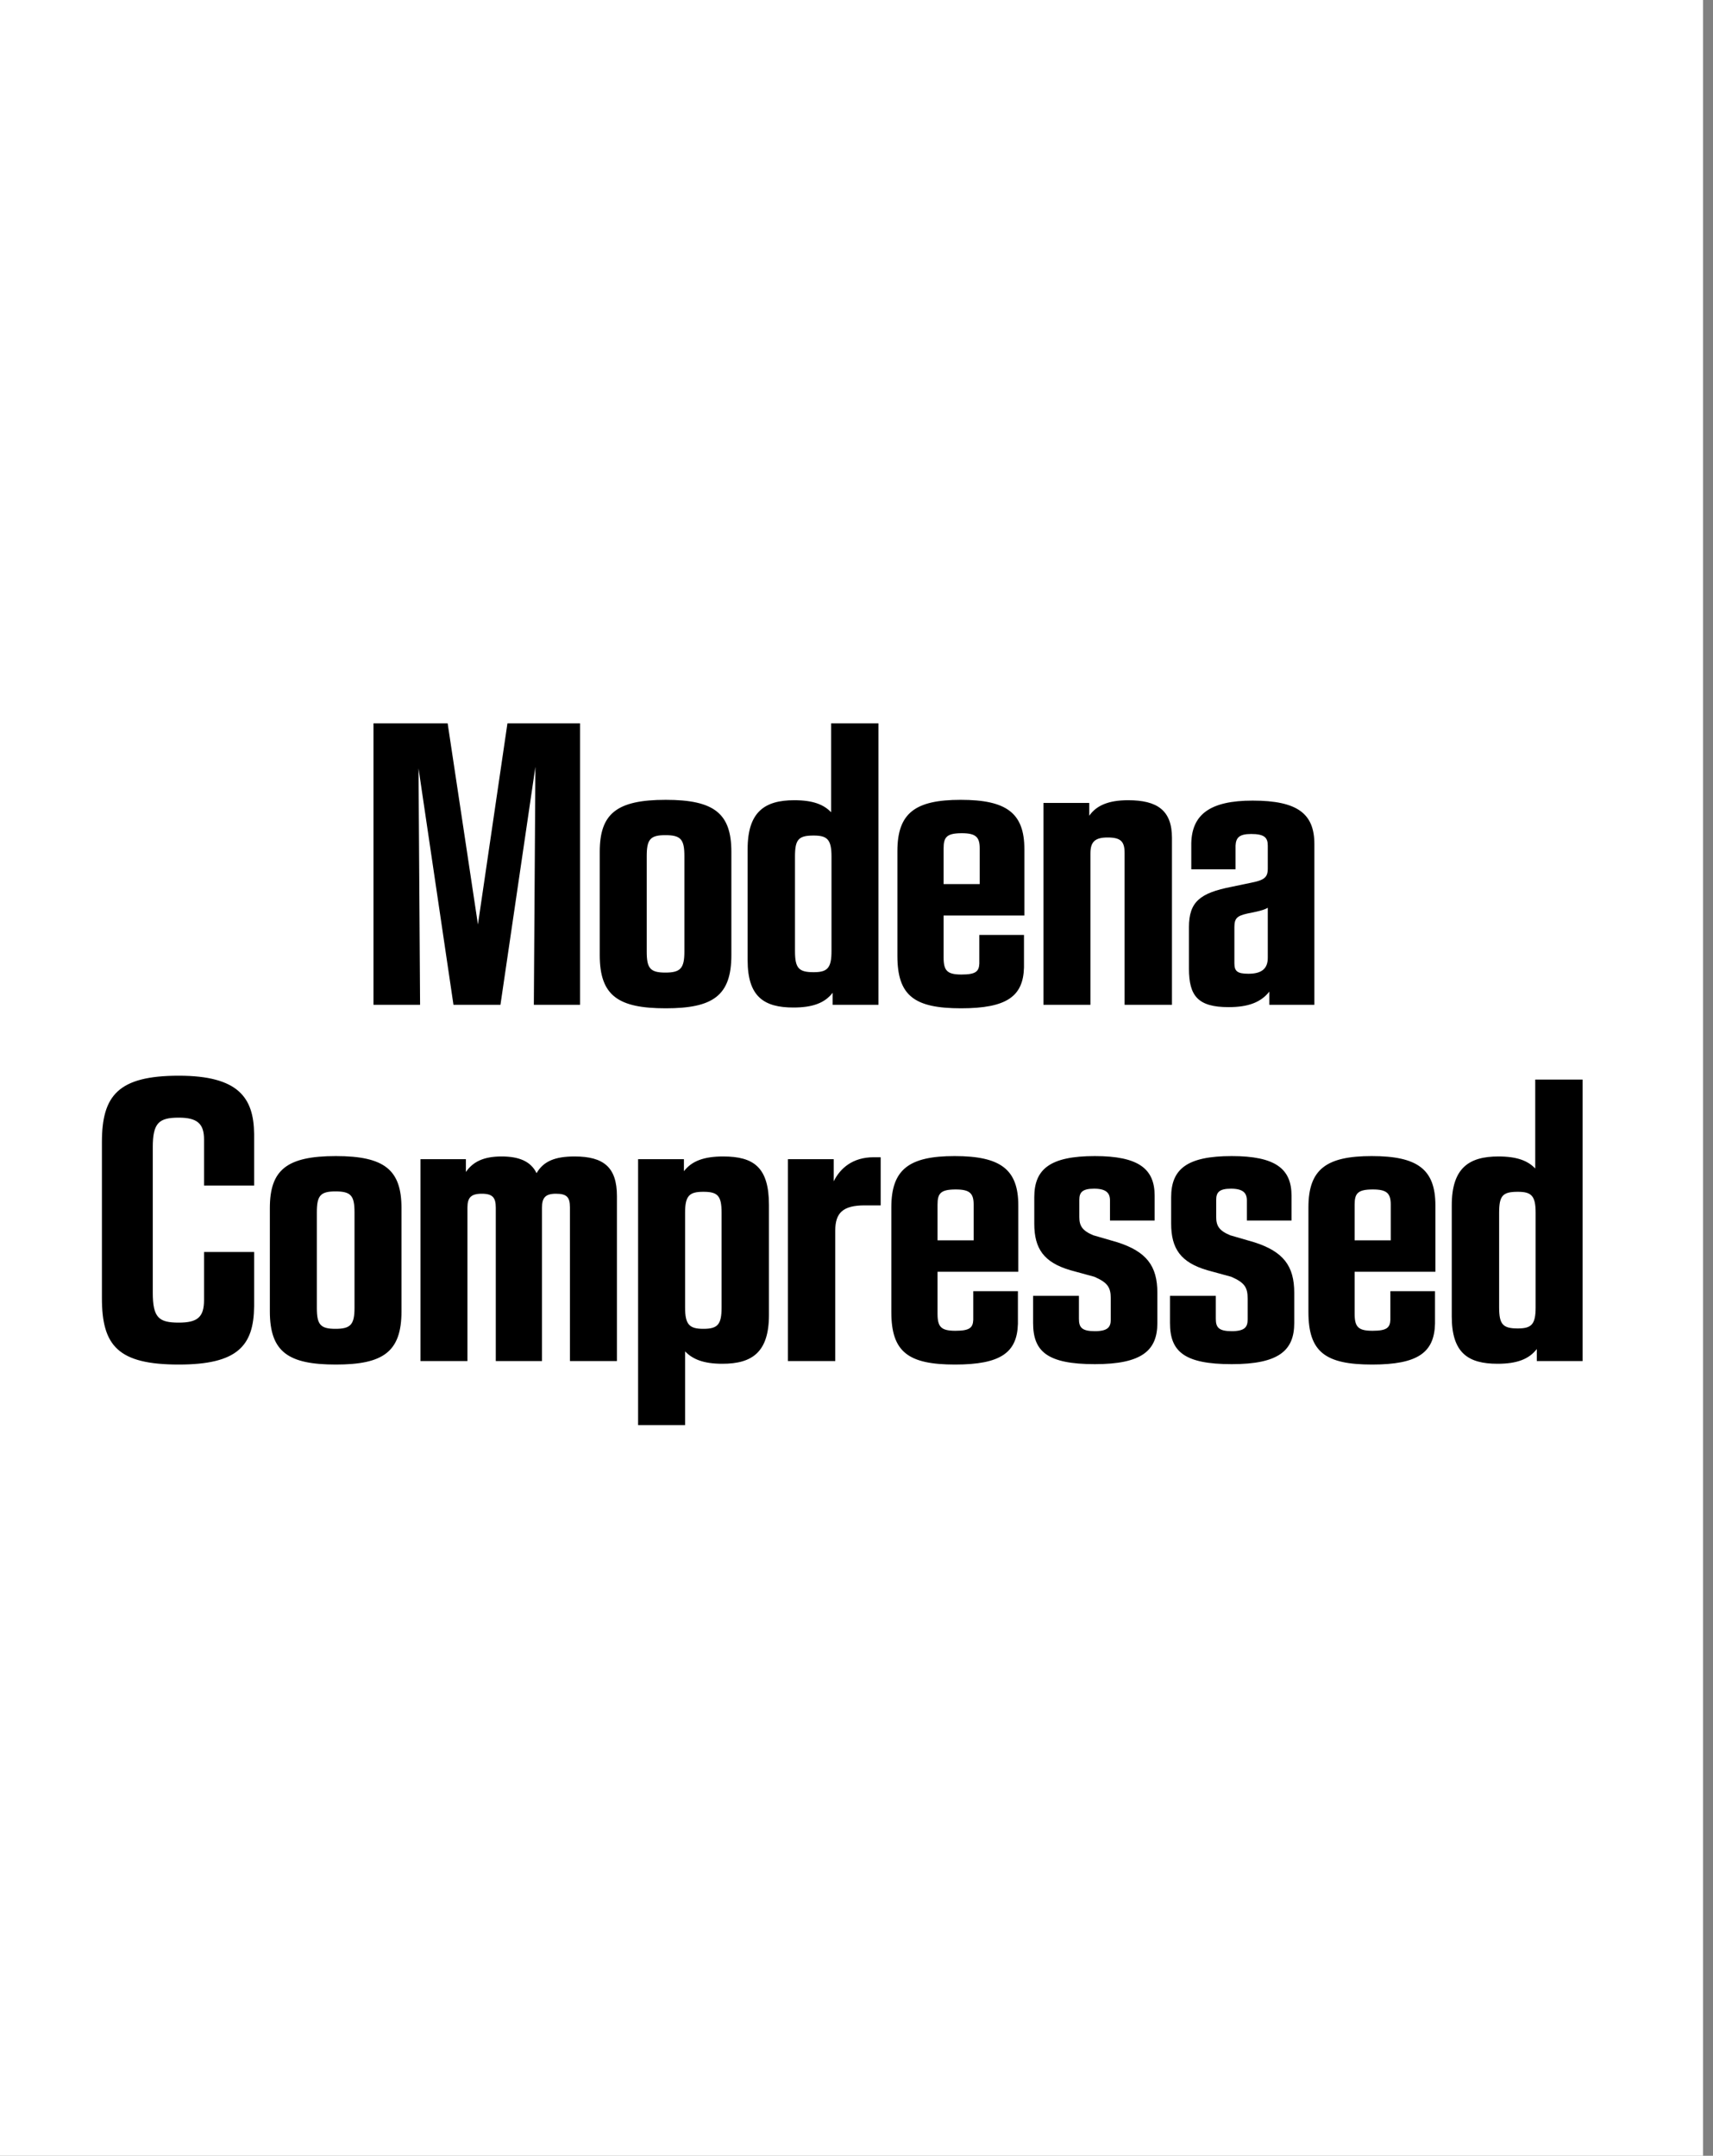 <svg width="375" height="472" viewBox="0 0 375 472" fill="none" xmlns="http://www.w3.org/2000/svg">
<rect x="0" y="0" width="375" height="472" fill="#808080" stroke="none"/>
<rect width="372.82" height="472" fill="white"/>
<path d="M81.761 220H91.961L91.621 168.235L99.271 220H109.556L117.206 167.895L116.866 220H126.981V158.375H111.086L104.626 202.405L97.996 158.375H81.761V220ZM145.742 220.765C156.027 220.765 160.107 218.045 160.107 209.12V186.51C160.107 178.18 156.452 175.12 145.742 175.12C134.947 175.12 131.292 178.18 131.292 186.51V209.12C131.292 218.045 135.372 220.765 145.742 220.765ZM141.577 208.355V187.445C141.577 183.79 142.342 182.855 145.657 182.855C149.057 182.855 149.822 183.79 149.822 187.445V208.355C149.822 212.01 148.972 212.945 145.657 212.945C142.342 212.945 141.577 212.01 141.577 208.355ZM173.695 220.595C177.945 220.595 180.58 219.575 182.28 217.365V220H192.31V158.375H181.94V177.84C180.325 176.14 177.945 175.205 173.865 175.205C167.405 175.205 163.665 177.755 163.665 185.915V210.225C163.665 218.215 167.235 220.595 173.695 220.595ZM174.035 208.27V187.53C174.035 183.79 174.8 182.94 178.115 182.94C181.09 182.94 182.025 183.79 182.025 187.53V208.27C182.025 212.01 181.09 212.86 178.115 212.86C174.885 212.86 174.035 212.01 174.035 208.27ZM210.393 220.765C220.423 220.765 223.993 218.13 224.163 211.84V204.7H214.388V210.99C214.303 212.69 213.623 213.37 210.478 213.37C207.333 213.37 206.568 212.52 206.568 209.63V200.45H224.248V185.915C224.248 178.01 220.338 175.12 210.308 175.12C200.363 175.12 196.453 178.01 196.453 186.34V209.29C196.453 218.045 200.193 220.765 210.393 220.765ZM206.568 193.565V185.745C206.568 183.28 207.248 182.43 210.563 182.43C213.623 182.43 214.473 183.28 214.473 185.745V193.565H206.568ZM228.425 220H238.71V186.85C238.71 184.385 239.645 183.365 242.45 183.365C245.34 183.365 246.19 184.215 246.19 186.765V220H256.56V183.45C256.56 177.415 253.33 175.205 246.955 175.205C242.62 175.205 239.985 176.395 238.455 178.605V175.8H228.425V220ZM268.95 220.51C273.2 220.51 276.005 219.49 277.875 217.11V220H287.735V184.81C287.735 178.18 284.08 175.29 274.22 175.29C264.87 175.29 260.96 178.35 260.79 184.555V190.335H270.48V185.15C270.565 183.45 271.245 182.6 273.88 182.6C276.77 182.6 277.535 183.365 277.535 185.15V190.165C277.535 192.205 276.685 192.715 273.71 193.31L269.63 194.16C262.66 195.52 260.28 197.475 260.28 203V212.095C260.28 218.045 262.235 220.51 268.95 220.51ZM270.225 210.905V203C270.225 201.045 270.82 200.535 273.03 200.025L275.07 199.6C276.175 199.345 277.025 199.09 277.535 198.75V209.715C277.535 212.18 276.09 213.2 273.285 213.2C270.82 213.2 270.225 212.605 270.225 210.905ZM39.141 298.765C51.976 298.765 55.546 294.685 55.631 286.015V274.115H44.666V284.655C44.666 288.395 43.221 289.585 39.141 289.585C34.721 289.585 33.446 288.48 33.446 282.955V251.25C33.446 245.895 34.721 244.705 39.141 244.705C43.221 244.705 44.666 246.065 44.666 249.465V259.58H55.631V248.275C55.546 240.37 52.231 235.525 39.141 235.525C25.881 235.525 22.311 239.86 22.311 250.06V284.23C22.311 294.685 25.881 298.765 39.141 298.765ZM73.525 298.765C83.811 298.765 87.891 296.045 87.891 287.12V264.51C87.891 256.18 84.236 253.12 73.525 253.12C62.73 253.12 59.075 256.18 59.075 264.51V287.12C59.075 296.045 63.156 298.765 73.525 298.765ZM69.361 286.355V265.445C69.361 261.79 70.126 260.855 73.441 260.855C76.841 260.855 77.606 261.79 77.606 265.445V286.355C77.606 290.01 76.755 290.945 73.441 290.945C70.126 290.945 69.361 290.01 69.361 286.355ZM92.044 298H102.329V264.425C102.329 262.215 103.094 261.365 105.474 261.365C107.854 261.365 108.534 262.215 108.534 264.425V298H118.649V264.425C118.649 262.215 119.414 261.365 121.709 261.365C124.089 261.365 124.769 262.13 124.769 264.34V298H135.054V261.875C135.054 255.585 132.164 253.205 125.789 253.205C121.539 253.205 118.989 254.225 117.459 256.86C116.184 254.225 113.549 253.205 109.809 253.205C105.814 253.205 103.519 254.395 101.989 256.605V253.8H92.044V298ZM139.69 312.025H149.975V295.875C151.59 297.575 153.97 298.595 158.135 298.595C164.68 298.595 168.335 296.045 168.335 287.885V263.83C168.335 255.585 165.02 253.205 158.305 253.205C154.055 253.205 151.42 254.225 149.72 256.435V253.8H139.69V312.025ZM149.975 286.27V265.53C149.975 261.79 150.91 260.94 153.97 260.94C157.115 260.94 157.965 261.79 157.965 265.53V286.27C157.965 290.01 157.115 290.945 153.97 290.945C150.91 290.945 149.975 290.01 149.975 286.27ZM172.478 298H182.848V269.44C182.848 265.53 184.548 263.915 189.308 263.915H192.793V253.375H191.263C186.673 253.375 183.953 255.755 182.508 258.645V253.8H172.478V298ZM209.065 298.765C219.095 298.765 222.665 296.13 222.835 289.84V282.7H213.06V288.99C212.975 290.69 212.295 291.37 209.15 291.37C206.005 291.37 205.24 290.52 205.24 287.63V278.45H222.92V263.915C222.92 256.01 219.01 253.12 208.98 253.12C199.035 253.12 195.125 256.01 195.125 264.34V287.29C195.125 296.045 198.865 298.765 209.065 298.765ZM205.24 271.565V263.745C205.24 261.28 205.92 260.43 209.235 260.43C212.295 260.43 213.145 261.28 213.145 263.745V271.565H205.24ZM239.677 298.68C249.962 298.68 253.362 295.705 253.362 289.67V283.04C253.362 277.175 250.982 274.03 244.607 271.99L239.337 270.46C236.872 269.44 236.277 268.335 236.277 266.465V262.725C236.277 261.11 236.872 260.26 239.507 260.26C242.142 260.26 242.992 261.195 242.992 262.81V267.23H252.767V261.79C252.767 255.925 249.282 253.12 239.677 253.12C229.817 253.12 226.417 256.01 226.417 262.13V267.91C226.417 273.435 228.542 276.41 234.322 278.11L239.592 279.555C242.482 280.83 243.162 281.85 243.162 284.315V288.905C243.162 290.52 242.567 291.455 239.677 291.455C236.787 291.455 236.192 290.605 236.192 288.735V283.72H226.162V289.67C226.162 295.875 229.222 298.68 239.677 298.68ZM269.643 298.68C279.928 298.68 283.328 295.705 283.328 289.67V283.04C283.328 277.175 280.948 274.03 274.573 271.99L269.303 270.46C266.838 269.44 266.243 268.335 266.243 266.465V262.725C266.243 261.11 266.838 260.26 269.473 260.26C272.108 260.26 272.958 261.195 272.958 262.81V267.23H282.733V261.79C282.733 255.925 279.248 253.12 269.643 253.12C259.783 253.12 256.383 256.01 256.383 262.13V267.91C256.383 273.435 258.508 276.41 264.288 278.11L269.558 279.555C272.448 280.83 273.128 281.85 273.128 284.315V288.905C273.128 290.52 272.533 291.455 269.643 291.455C266.753 291.455 266.158 290.605 266.158 288.735V283.72H256.128V289.67C256.128 295.875 259.188 298.68 269.643 298.68ZM300.374 298.765C310.404 298.765 313.974 296.13 314.144 289.84V282.7H304.369V288.99C304.284 290.69 303.604 291.37 300.459 291.37C297.314 291.37 296.549 290.52 296.549 287.63V278.45H314.229V263.915C314.229 256.01 310.319 253.12 300.289 253.12C290.344 253.12 286.434 256.01 286.434 264.34V287.29C286.434 296.045 290.174 298.765 300.374 298.765ZM296.549 271.565V263.745C296.549 261.28 297.229 260.43 300.544 260.43C303.604 260.43 304.454 261.28 304.454 263.745V271.565H296.549ZM327.841 298.595C332.091 298.595 334.726 297.575 336.426 295.365V298H346.456V236.375H336.086V255.84C334.471 254.14 332.091 253.205 328.011 253.205C321.551 253.205 317.811 255.755 317.811 263.915V288.225C317.811 296.215 321.381 298.595 327.841 298.595ZM328.181 286.27V265.53C328.181 261.79 328.946 260.94 332.261 260.94C335.236 260.94 336.171 261.79 336.171 265.53V286.27C336.171 290.01 335.236 290.86 332.261 290.86C329.031 290.86 328.181 290.01 328.181 286.27Z" fill="black"/>
</svg>
